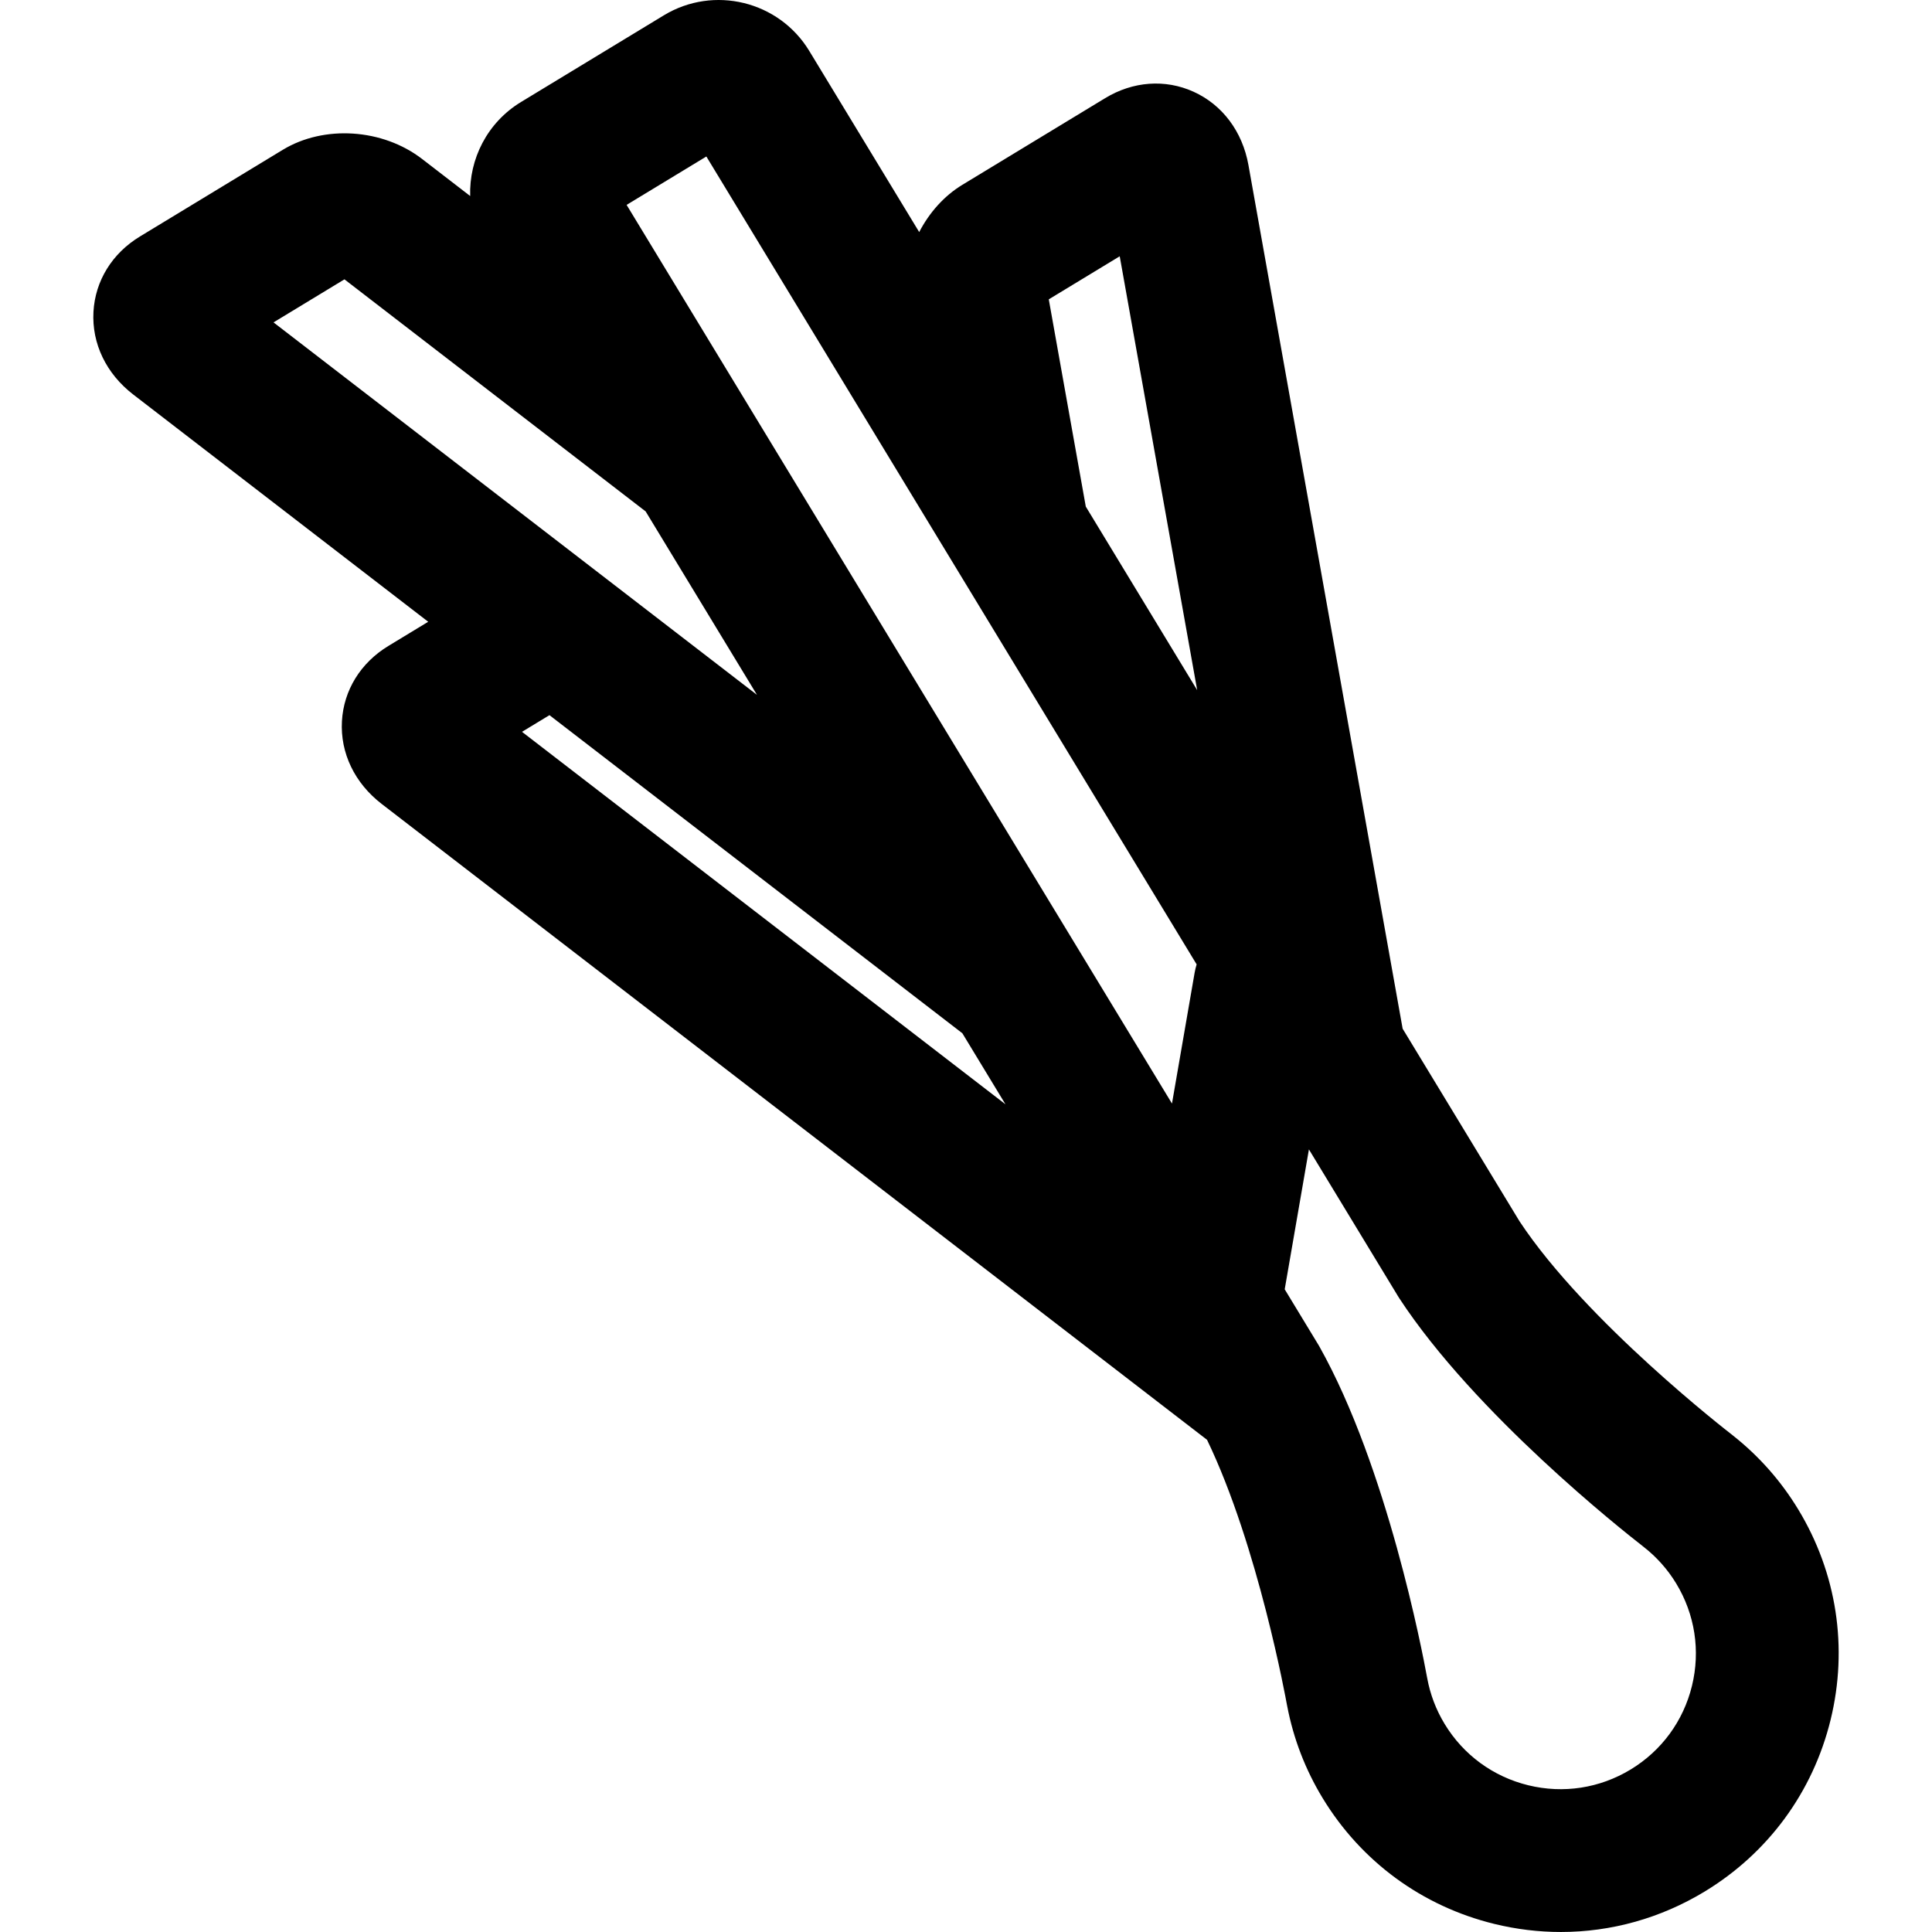 <?xml version="1.0" encoding="iso-8859-1"?>
<!-- Uploaded to: SVG Repo, www.svgrepo.com, Generator: SVG Repo Mixer Tools -->
<svg fill="#000000" height="800px" width="800px" version="1.1" id="Layer_1" xmlns="http://www.w3.org/2000/svg" xmlns:xlink="http://www.w3.org/1999/xlink" 
	 viewBox="0 0 512.002 512.002" xml:space="preserve">
<g>
	<g>
		<path d="M476.548,400.006c-4.557-7.512-10.354-14.079-17.231-19.527c-0.194-0.163-0.392-0.322-0.594-0.475
			c-0.385-0.295-38.501-29.766-56.059-56.391l-30.949-50.997L330.853,43.749c-1.593-8.897-6.909-15.989-14.583-19.454
			c-7.494-3.383-16.019-2.759-23.385,1.712l-37.842,22.965c-4.848,2.942-8.773,7.377-11.446,12.529l-29.136-48.01
			c-8.024-13.221-25.31-17.452-38.539-9.427l-37.849,22.97c-8.955,5.436-13.777,15.123-13.468,24.916l-12.741-9.817
			c-10.448-8.056-25.981-9.075-36.934-2.427L37.088,62.67c-7.373,4.471-11.862,11.747-12.32,19.959
			c-0.468,8.409,3.371,16.398,10.534,21.917l78.179,60.23l-10.547,6.401c-7.372,4.473-11.861,11.748-12.318,19.962
			c-0.467,8.409,3.373,16.398,10.534,21.913l218.731,168.516c13.586,28.165,21.028,69.439,21.106,69.877
			c0.044,0.251,0.093,0.501,0.148,0.749c1.656,8.616,4.808,16.79,9.369,24.306c10.216,16.833,26.376,28.681,45.502,33.36
			c5.857,1.432,11.774,2.141,17.652,2.141c13.32,0,26.432-3.638,38.11-10.725c16.834-10.216,28.682-26.376,33.362-45.502
			C489.812,436.644,486.763,416.84,476.548,400.006z M72.486,85.436l18.797-11.407l79.823,61.504l29.499,48.609L72.486,85.436z
			 M138.337,193.941l7.275-4.415l109.423,84.301l11.423,18.823L138.337,193.941z M316.591,257.774l-6.003,34.68L166.059,54.297
			l21.133-12.824l129.931,214.099C316.908,256.288,316.722,257.019,316.591,257.774z M287.746,134.25l-9.808-54.923l18.801-11.411
			l20.529,114.98L287.746,134.25z M448.388,446.781c-2.279,9.311-8.046,17.179-16.243,22.153
			c-8.193,4.972-17.833,6.459-27.146,4.179c-9.311-2.279-17.178-8.045-22.151-16.24c-2.276-3.75-3.83-7.833-4.619-12.138
			c-0.029-0.165-0.063-0.329-0.097-0.493c-1.163-6.363-10.532-55.401-28.436-87.327c-0.106-0.189-0.216-0.376-0.328-0.561
			l-8.906-14.676l6.417-37.074l23.623,38.926c0.112,0.185,0.228,0.368,0.345,0.55c20.044,30.605,59.188,61.538,64.327,65.533
			c0.131,0.108,0.264,0.214,0.397,0.319c3.456,2.691,6.363,5.956,8.638,9.702C449.182,427.829,450.665,437.47,448.388,446.781z"/>
	</g>
</g>
</svg>